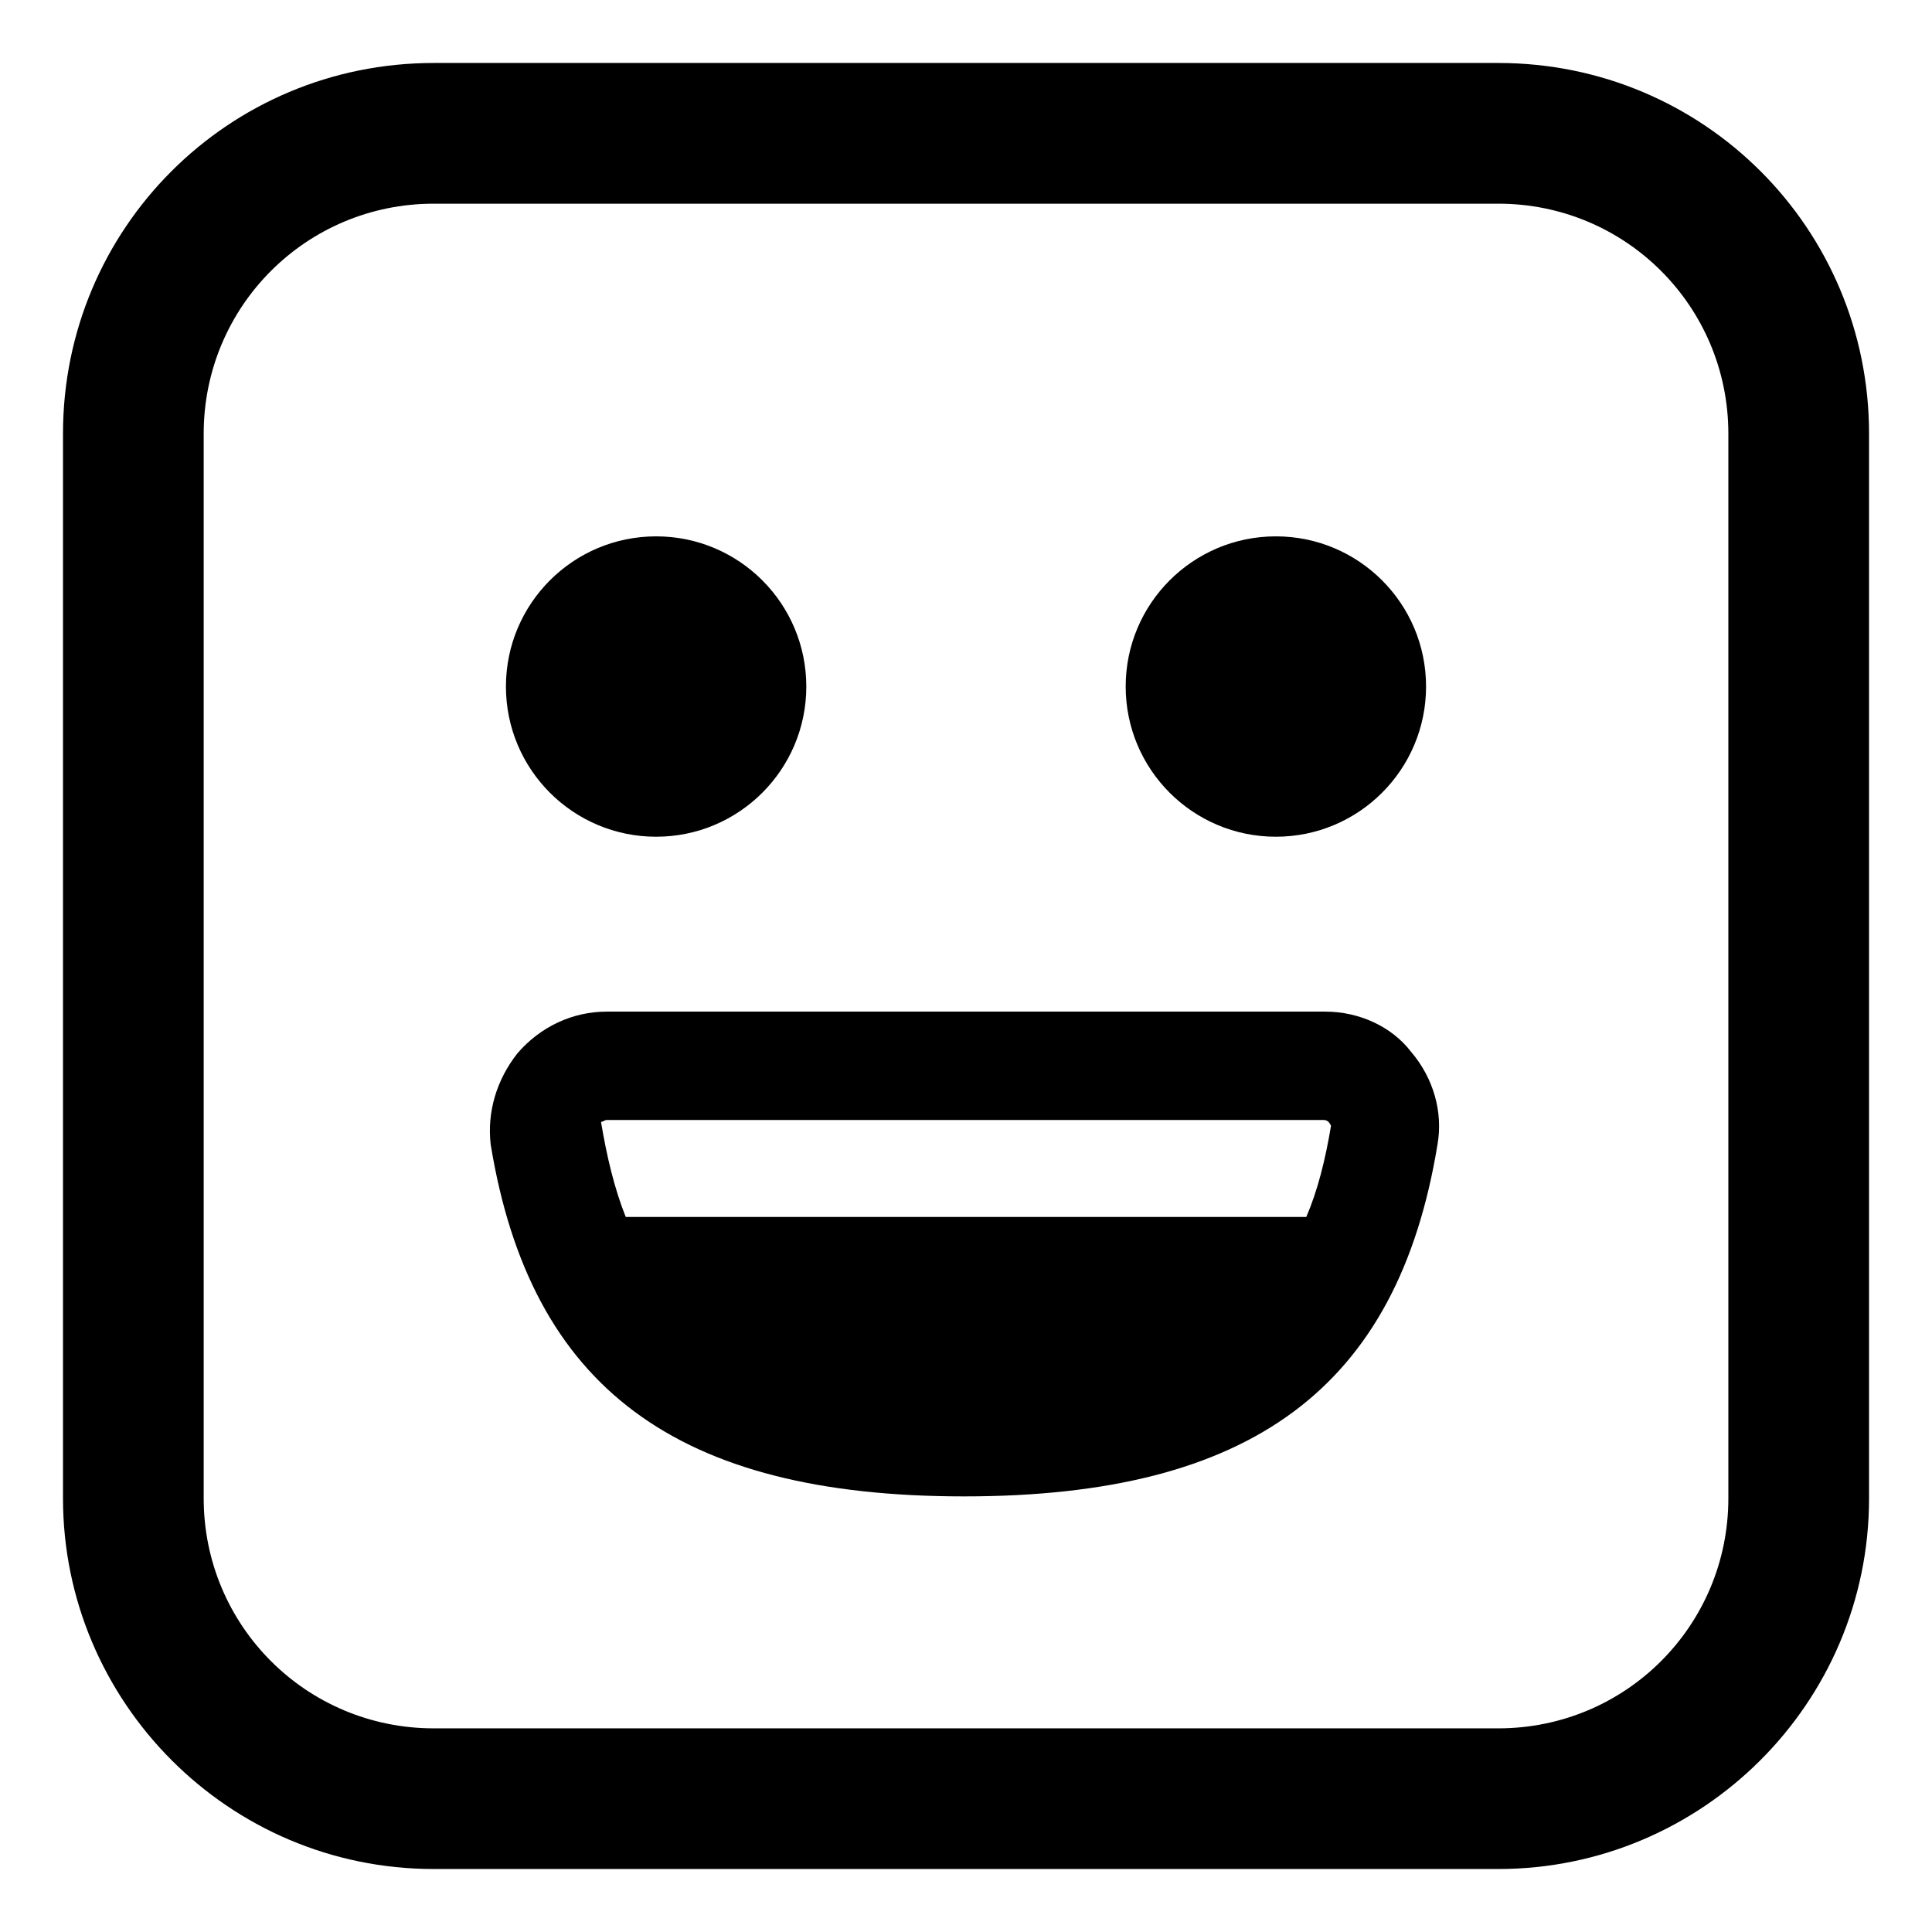 <?xml version="1.0" encoding="UTF-8"?>
<!-- Uploaded to: ICON Repo, www.svgrepo.com, Generator: ICON Repo Mixer Tools -->
<svg fill="#000000" width="800px" height="800px" version="1.1" viewBox="144 144 512 512" xmlns="http://www.w3.org/2000/svg">
 <g>
  <path d="m357.68 325.94c0 21.984-17.82 39.801-39.801 39.801-21.984 0-39.801-17.816-39.801-39.801 0-21.98 17.816-39.801 39.801-39.801 21.98 0 39.801 17.82 39.801 39.801"/>
  <path d="m521.92 325.94c0 21.984-17.82 39.801-39.801 39.801-21.984 0-39.801-17.816-39.801-39.801 0-21.98 17.816-39.801 39.801-39.801 21.98 0 39.801 17.82 39.801 39.801"/>
  <path d="m495.22 412.09h-190.44c-9.07 0-17.633 4.031-23.68 11.082-5.543 7.055-8.062 15.617-7.055 24.184 10.578 64.488 49.375 93.203 125.45 93.203 76.074 0 114.87-28.719 125.45-93.203 1.512-8.566-1.008-17.633-7.055-24.688-5.035-6.547-13.602-10.578-22.668-10.578zm-190.44 28.719h189.94c1.008 0 1.512 0.504 2.016 1.512-1.512 9.07-3.527 17.129-6.551 24.184l-180.36-0.004c-3.023-7.559-5.039-16.121-6.551-25.191 0.504 0.004 1.008-0.5 1.512-0.5z"/>
  <path d="m541.07 160.69h-282.13c-54.414 0-98.246 43.832-98.246 98.246v282.13c0 53.906 43.832 98.242 98.242 98.242h282.14c53.906 0 98.242-43.832 98.242-98.242v-282.13c0-54.414-43.832-98.246-98.242-98.246zm60.961 380.38c0 33.754-27.207 60.961-60.961 60.961h-282.13c-33.754 0-60.961-27.207-60.961-60.961v-282.13c0-33.754 27.207-60.961 60.961-60.961h282.13c33.754 0 60.961 27.207 60.961 60.961z"/>
 </g>
</svg>
